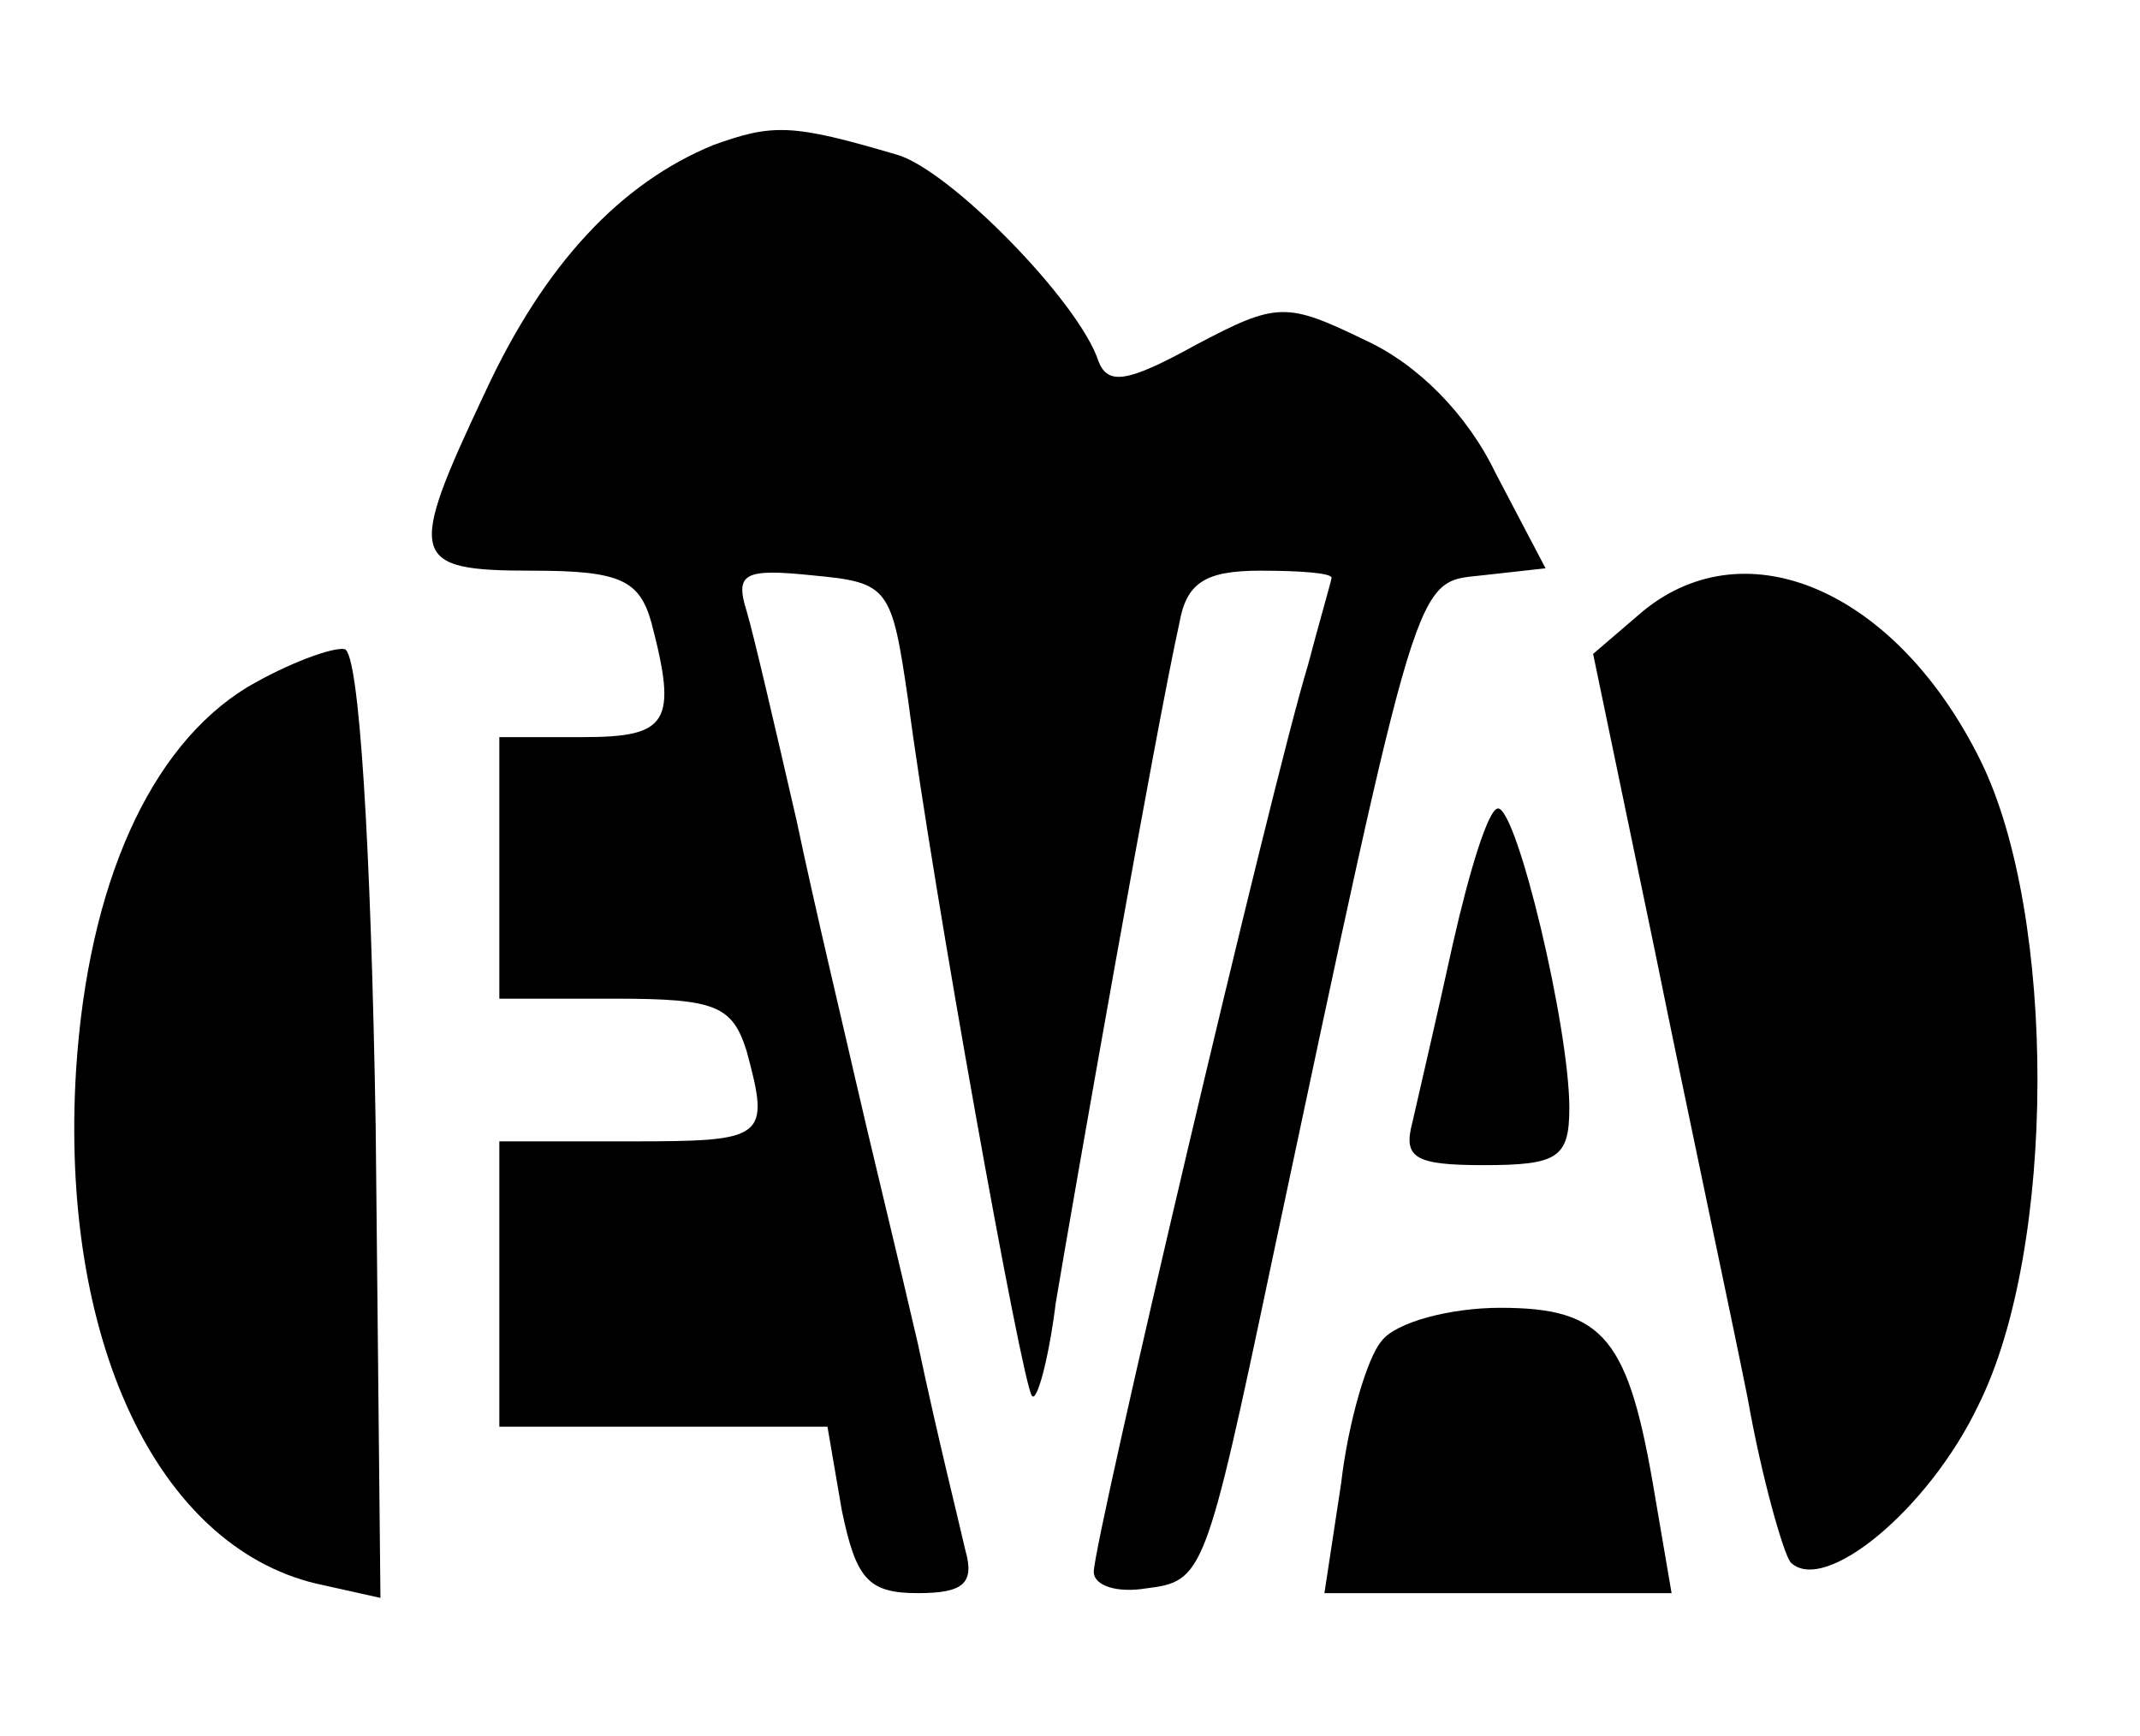 <?xml version="1.0" standalone="no"?>
<!DOCTYPE svg PUBLIC "-//W3C//DTD SVG 20010904//EN"
 "http://www.w3.org/TR/2001/REC-SVG-20010904/DTD/svg10.dtd">
<svg version="1.0" xmlns="http://www.w3.org/2000/svg"
 width="90pt" height="73pt" viewBox="0 0 90 73"
 preserveAspectRatio="xMidYMid meet">

<g transform="translate(0,73) scale(0.1,-0.1)"
fill="#000000" stroke="none">
<path d="M300 669 c-39 -16 -71 -50 -96 -104 -33 -70 -32 -75 20 -75 37 0 45
-4 50 -22 11 -42 7 -48 -29 -48 l-35 0 0 -55 0 -55 49 0 c42 0 49 -3 55 -22
10 -37 8 -38 -49 -38 l-55 0 0 -60 0 -60 69 0 69 0 6 -35 c6 -29 11 -35 32
-35 19 0 24 4 20 18 -2 9 -12 49 -20 87 -9 39 -21 88 -26 110 -5 22 -17 72
-25 110 -9 39 -18 78 -21 88 -5 16 -1 18 28 15 32 -3 33 -5 40 -53 10 -77 48
-288 52 -292 2 -3 7 15 10 39 7 42 42 241 52 286 3 17 11 22 34 22 17 0 30 -1
30 -3 0 -1 -5 -18 -10 -37 -15 -49 -90 -368 -90 -381 0 -6 10 -9 22 -7 24 3
25 5 53 138 62 292 60 285 88 288 l27 3 -21 40 c-12 25 -33 46 -55 56 -33 16
-37 16 -71 -2 -29 -16 -37 -17 -41 -7 -8 25 -63 81 -85 87 -44 13 -52 13 -77
4z"/>
<path d="M691 473 l-21 -18 26 -125 c14 -69 32 -153 39 -188 6 -34 15 -65 18
-69 14 -14 58 22 79 66 33 66 33 206 1 271 -35 71 -98 99 -142 63z"/>
<path d="M104 441 c-41 -25 -67 -83 -72 -161 -7 -113 34 -200 101 -216 l27 -6
-2 198 c-2 120 -7 199 -13 201 -5 1 -24 -6 -41 -16z"/>
<path d="M611 333 c-7 -32 -15 -66 -17 -75 -4 -15 1 -18 30 -18 31 0 36 3 36
24 0 34 -22 126 -30 126 -4 0 -12 -26 -19 -57z"/>
<path d="M581 166 c-6 -7 -14 -34 -17 -60 l-7 -46 73 0 73 0 -7 41 c-11 66
-21 79 -65 79 -21 0 -44 -6 -50 -14z"/>
</g>
</svg>
